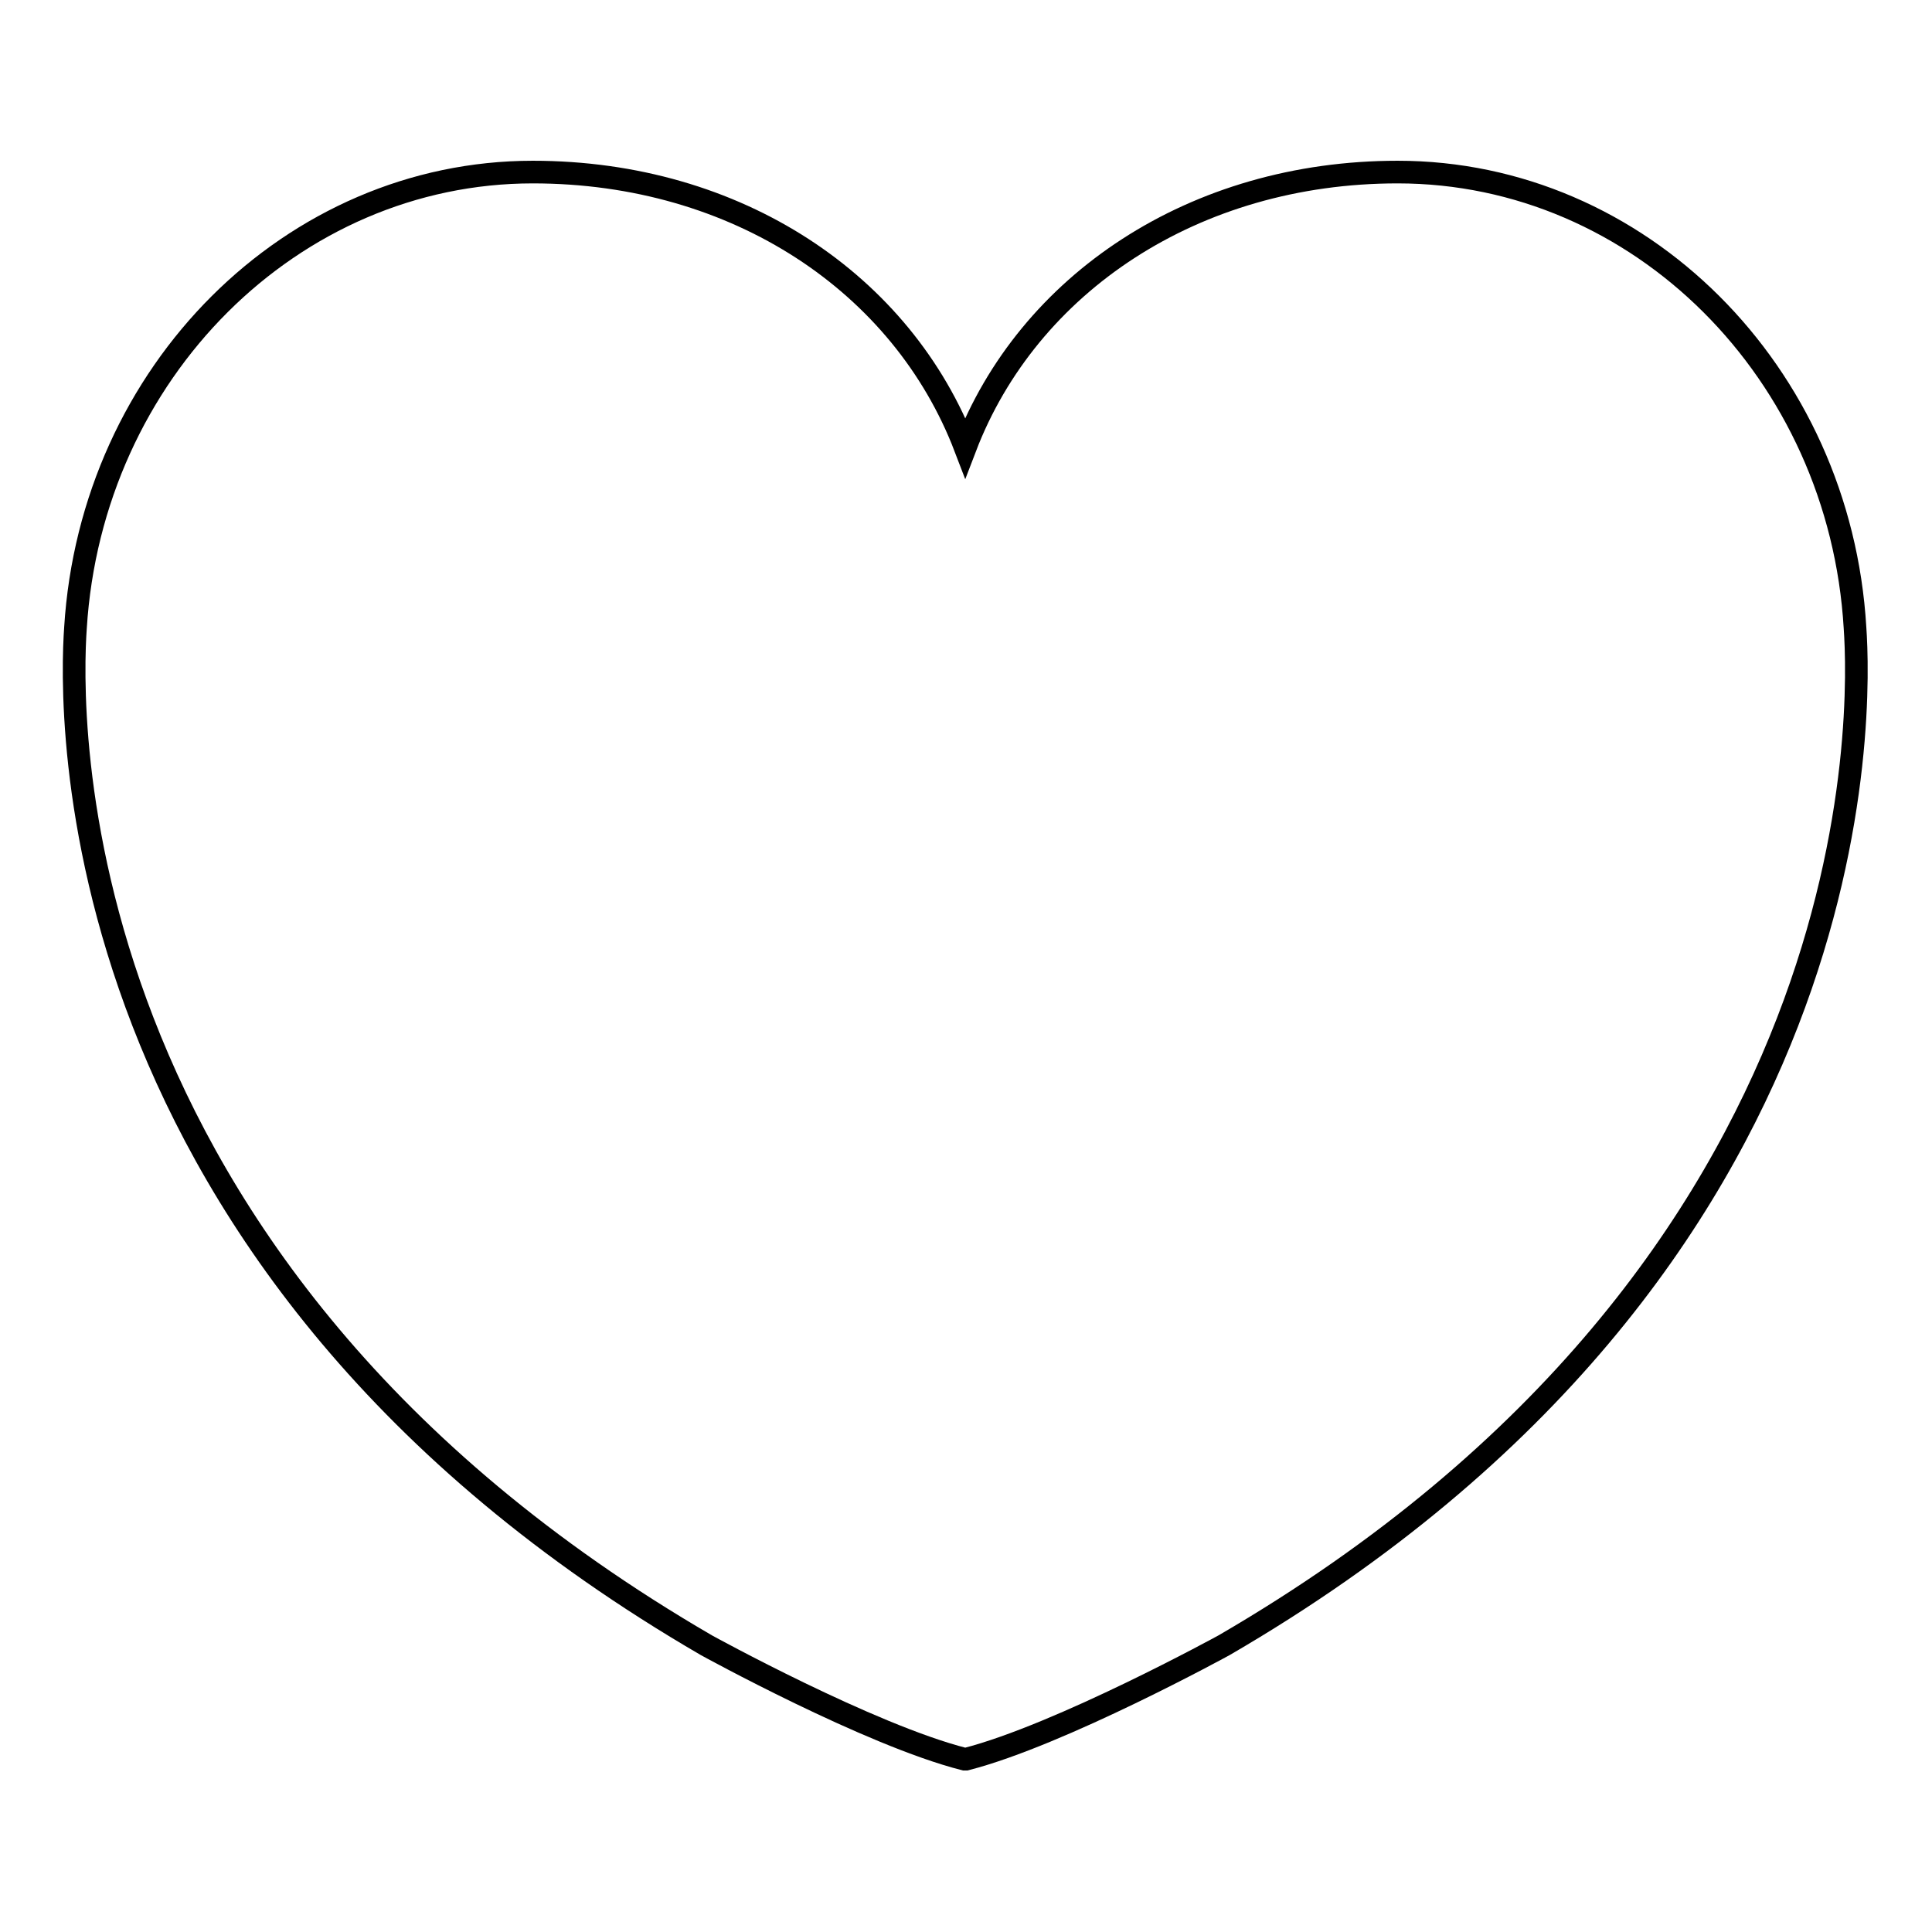 <?xml version="1.0" encoding="utf-8"?>
<!-- Svg Vector Icons : http://www.onlinewebfonts.com/icon -->
<!DOCTYPE svg PUBLIC "-//W3C//DTD SVG 1.1//EN" "http://www.w3.org/Graphics/SVG/1.1/DTD/svg11.dtd">
<svg version="1.1" xmlns="http://www.w3.org/2000/svg" xmlns:xlink="http://www.w3.org/1999/xlink" x="0px" y="0px" viewBox="0 0 256 256" enable-background="new 0 0 256 256" xml:space="preserve">
<g> <path stroke-width="3" fill-opacity="0" stroke="#000000"  d="M245.8,83.2c-2-33.9-28.6-60.4-60.6-60.4c-27,0-49,14.8-57.3,36.5c-8.3-21.7-30.2-36.5-57.3-36.5 c-31.9,0-58.5,26.5-60.6,60.4c-0.7,10-3.3,84.3,83.6,134.8c0,0,21.6,11.9,34.2,15.1v0c0,0,0,0,0.1,0c0,0,0,0,0.1,0v0 c12.5-3.2,34.2-15.1,34.2-15.1C249.1,167.5,246.5,93.3,245.8,83.2z"/></g>
</svg>